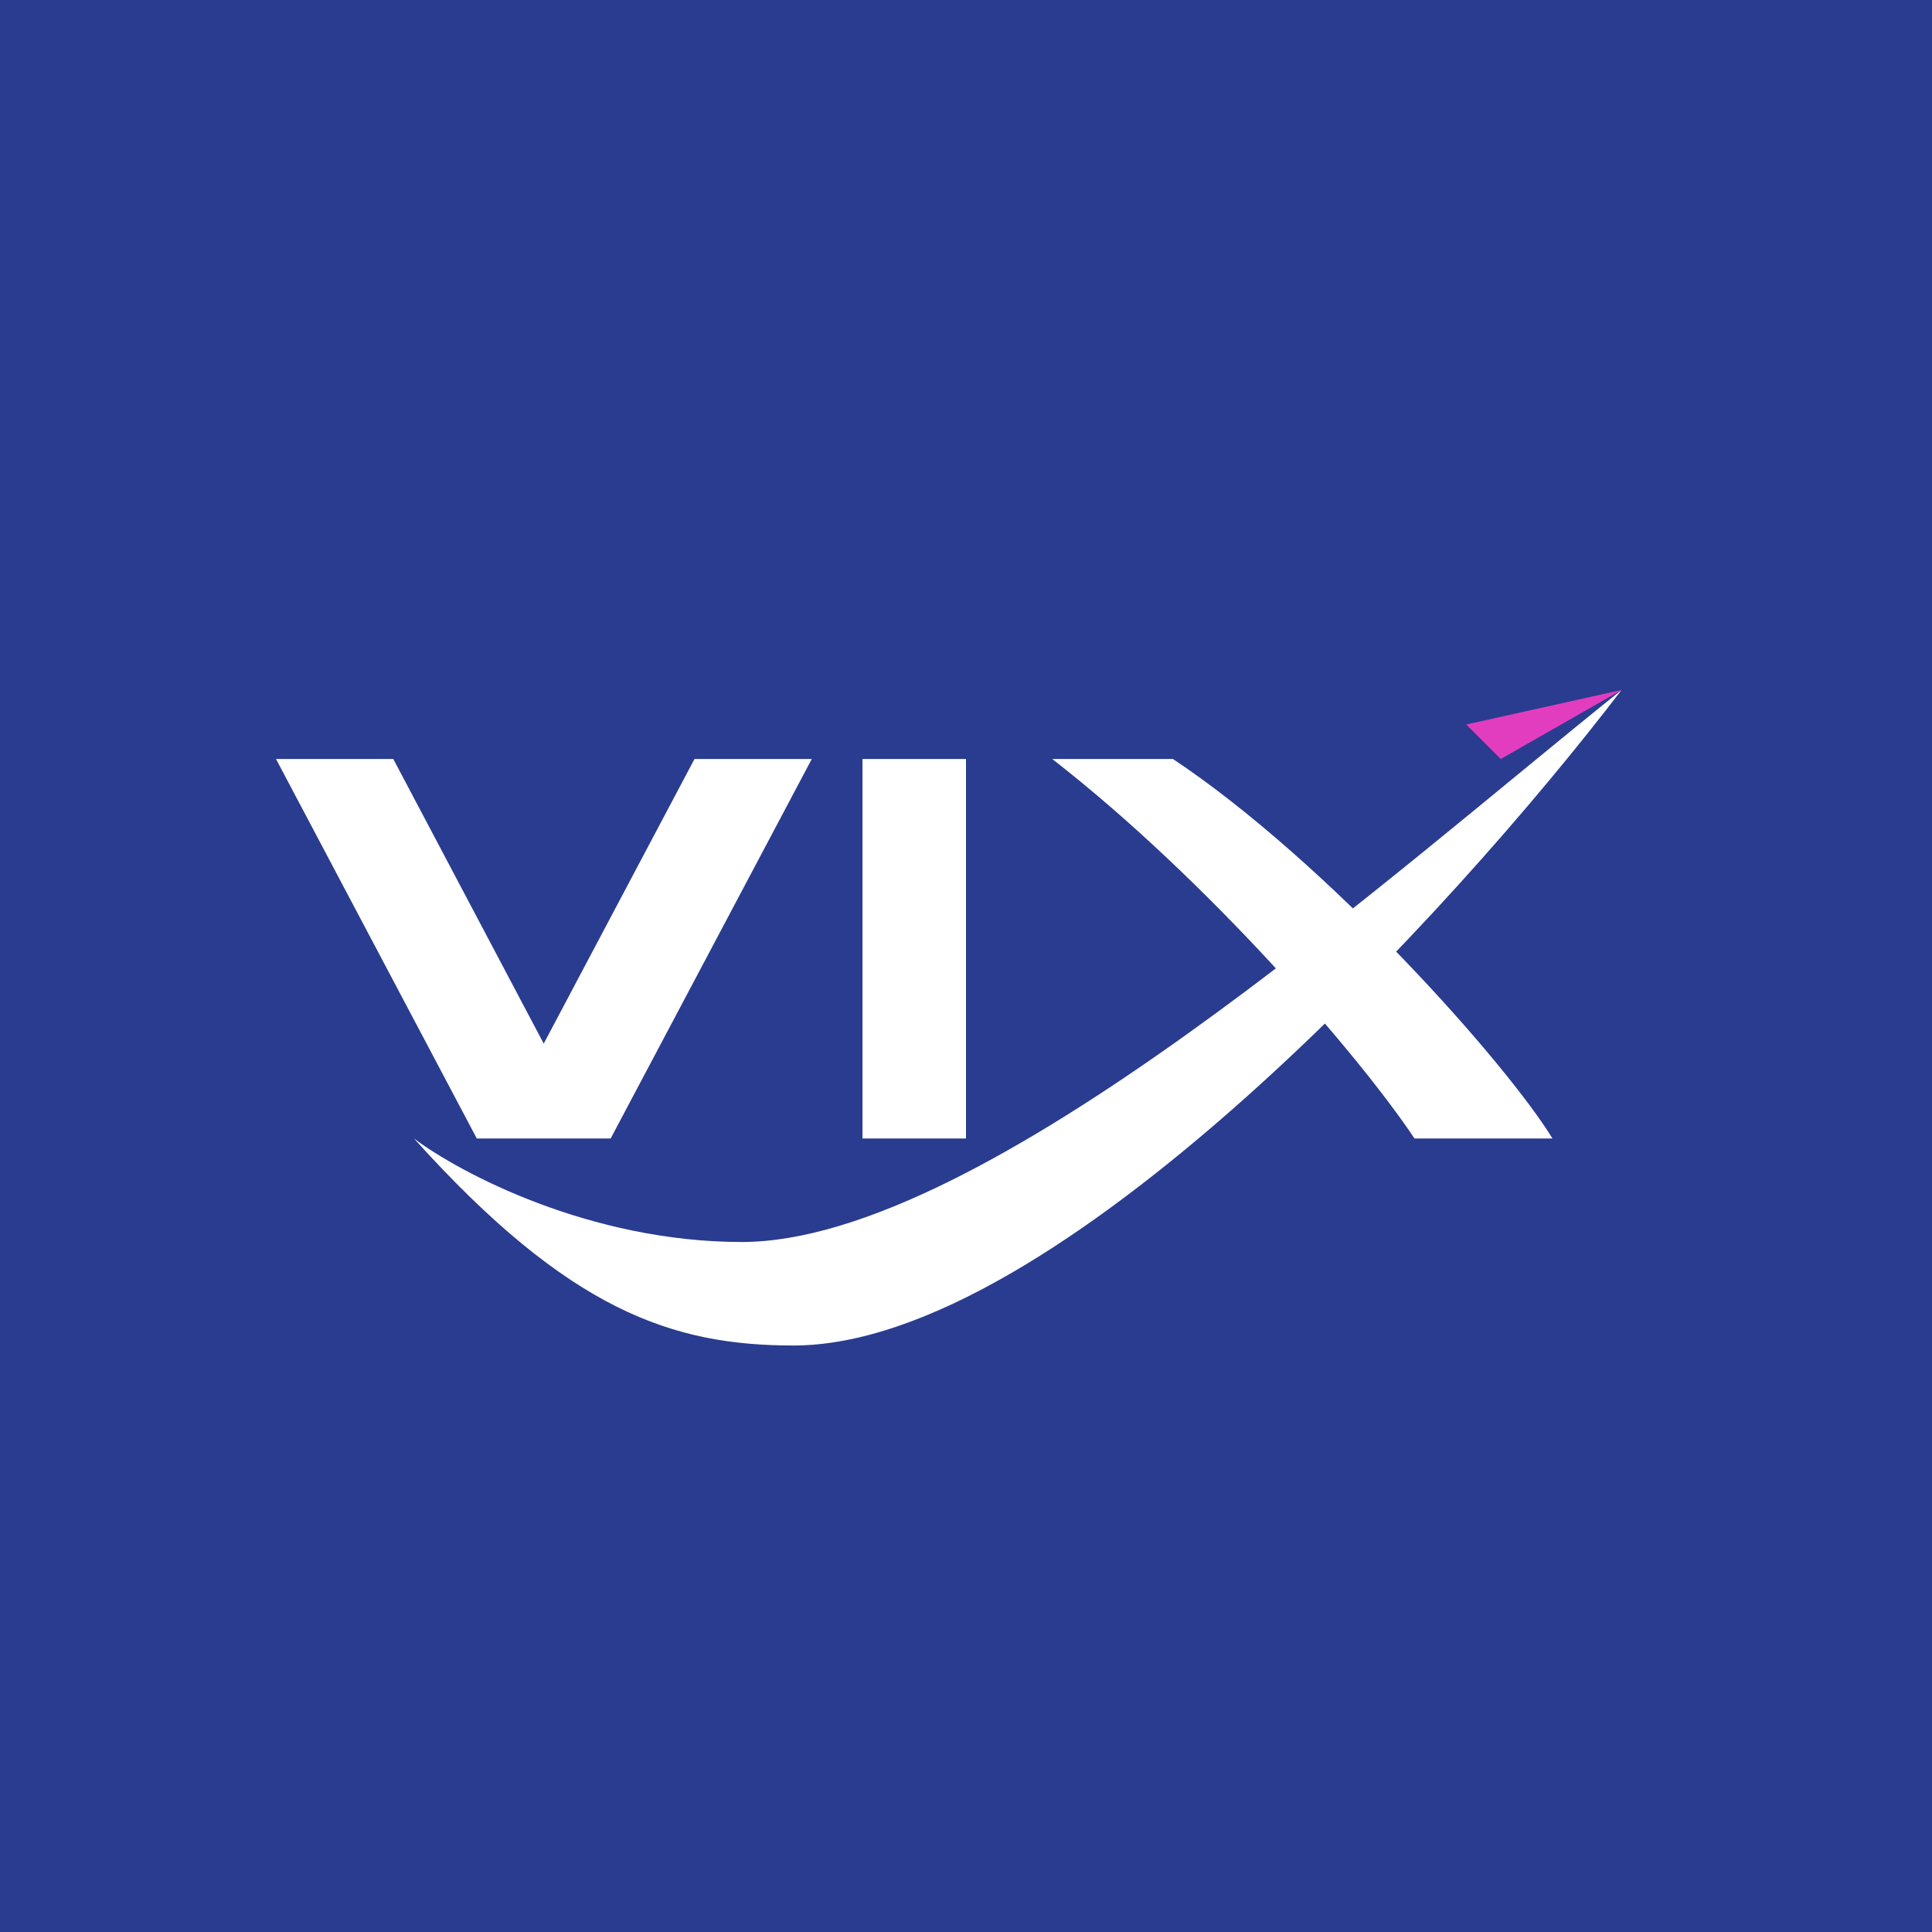 <!-- by TradingView --><svg width="56" height="56" viewBox="0 0 56 56" xmlns="http://www.w3.org/2000/svg"><path fill="#293C8F" d="M0 0h56v56H0z"/><path fill="#fff" d="M25 22h3v11h-3zM13.82 33 8 22h3.4l4.36 8.25L20.13 22h3.4L17.7 33h-3.88Z"/><path d="m43.5 22 3.5-2-4.5 1 1 1Z" fill="#E33DBF"/><path d="M41 33c-1.6-2.4-6-7.5-10.5-11H34c4.5 3 9.67 8.83 11 11h-4Z" fill="#fff"/><path d="M23 39c7.6 0 19.17-12.67 24-19-6.67 5.33-18.5 16-25.5 16-4.4 0-8.17-2-9.5-3 4.5 5 7.5 6 11 6Z" fill="#fff"/></svg>